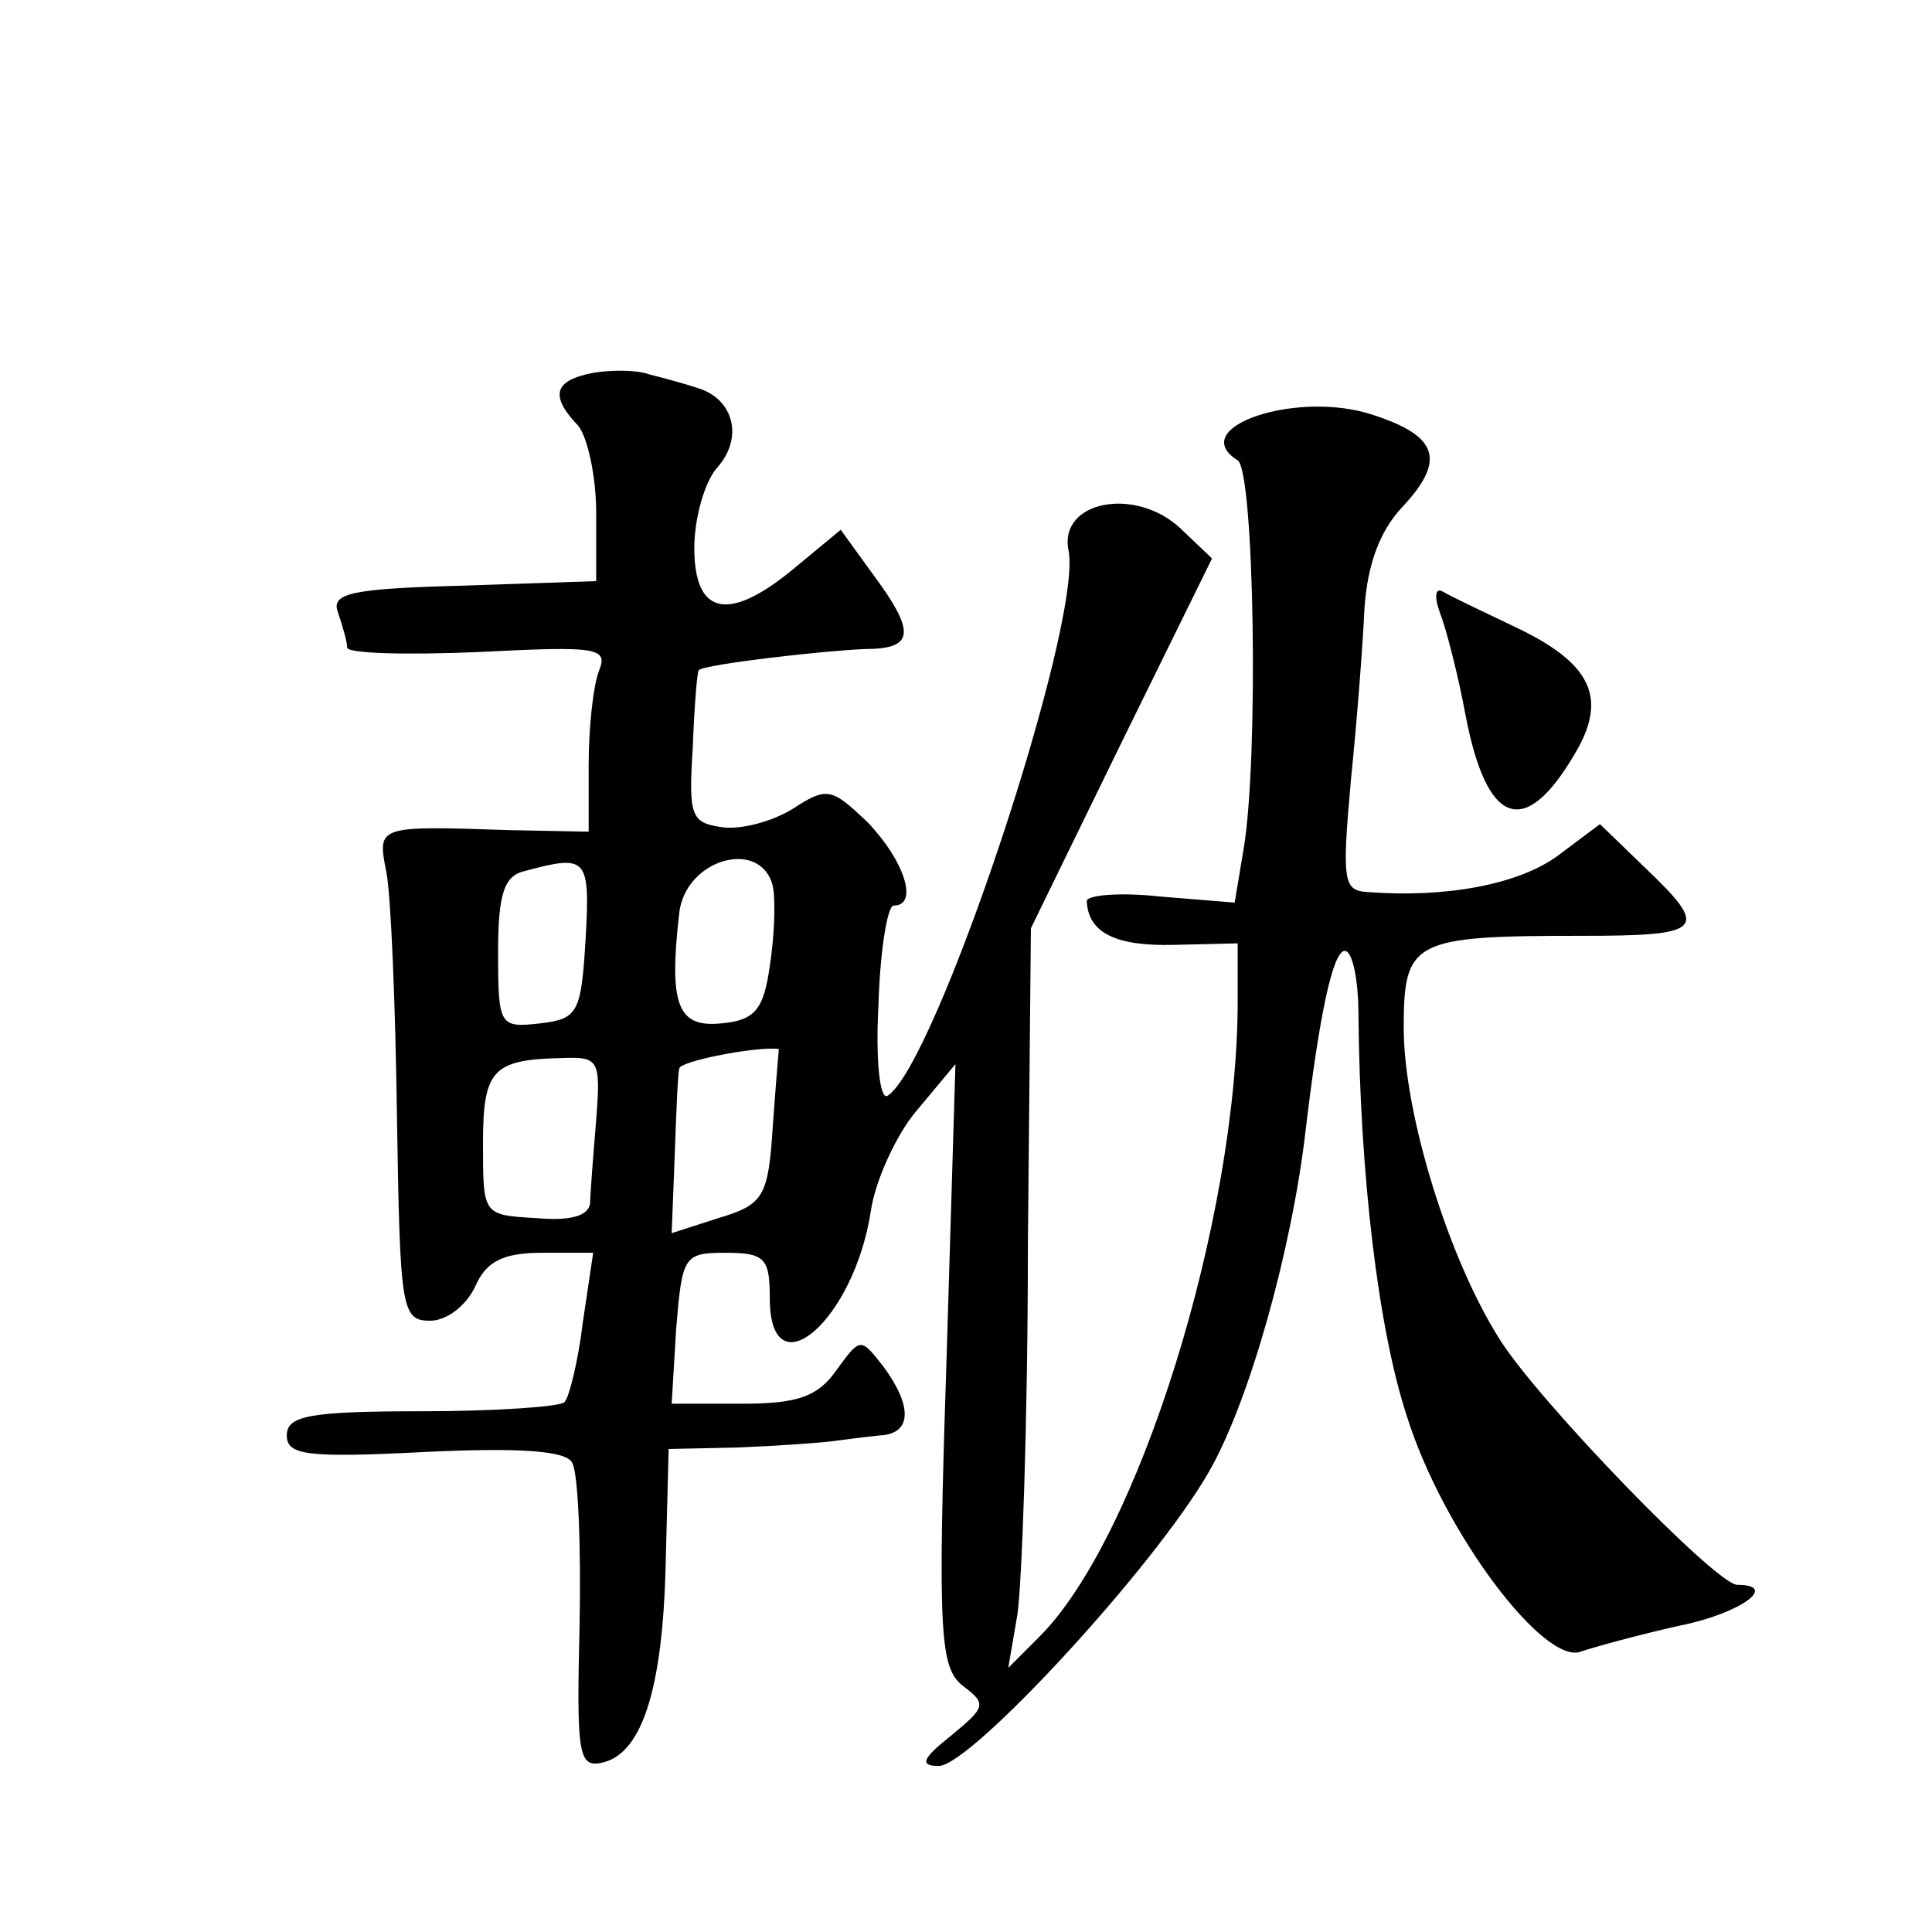<?xml version="1.0" standalone="no"?>
<!DOCTYPE svg PUBLIC "-//W3C//DTD SVG 20010904//EN"
 "http://www.w3.org/TR/2001/REC-SVG-20010904/DTD/svg10.dtd">
<svg version="1.0" xmlns="http://www.w3.org/2000/svg"
 width="128pt" height="128pt" viewBox="0 0 128 128"
 preserveAspectRatio="xMidYMid meet">
<g transform="translate(0,128) scale(0.1,-0.1)"
fill="#0" stroke="none">
<path d="M393 1033 c-26 -5 -29 -15 -10 -35 6 -7 12 -33 12 -58 l0 -45 -88 -3 c-75
-2 -88 -5 -83 -18 3 -9 6 -19 6 -23 0 -4 39 -5 87 -3 78 4 86 3 80 -12 -4 -10 -7
-38 -7 -63 l0 -44 -52 1 c-89 3 -88 3 -82 -28 3 -15 6 -88 7 -162 2 -128 3 -135
22 -135 11 0 24 10 30 23 7 16 18 22 44 22 l34 0 -7 -47 c-3 -25 -9 -49 -12 -52
-3 -3 -46 -6 -95 -6 -74 0 -89 -3 -89 -16 0 -13 13 -15 91 -11 62 3 94 1 98 -7
4 -6 6 -54 5 -107 -2 -84 -1 -95 14 -92 27 5 41 48 43 131 l2 77 46 1 c25 1 53
3 61 4 8 1 23 3 33 4 21 1 22 19 2 46 -15 19 -15 19 -31 -3 -12 -17 -25 -22 -62
-22 l-47 0 3 50 c4 48 5 50 33 50 26 0 29 -4 29 -30 0 -63 56 -15 67 58 3 20 17
51 31 67 l25 30 -6 -199 c-6 -181 -4 -201 11 -213 16 -12 15 -14 -8 -33 -19 -15
-21 -20 -8 -20 21 0 143 132 179 195 27 47 55 148 64 226 9 76 18 119 26 119 5
0 9 -19 9 -42 1 -106 13 -208 32 -266 24 -77 92 -167 116 -156 9 3 38 11 65 17
40 8 66 27 38 27 -14 0 -131 121 -157 162 -34 53 -64 150 -64 207 0 58 6 61 118
61 81 0 85 4 42 45 l-30 29 -28 -21 c-26 -19 -74 -28 -126 -24 -16 1 -17 7 -11
74 4 39 8 91 9 114 2 29 10 51 25 67 29 31 24 47 -19 61 -50 17 -125 -8 -90 -30
11 -7 14 -197 4 -257 l-6 -36 -49 4 c-27 3 -49 1 -49 -3 1 -21 19 -30 58 -29 l42
1 0 -38 c0 -145 -66 -357 -132 -422 l-20 -20 6 35 c3 19 7 129 7 245 l2 210 60
123 60 122 -21 20 c-30 28 -81 18 -74 -15 9 -49 -88 -341 -120 -361 -5 -3 -8 23
-6 60 1 36 6 66 10 66 17 0 7 30 -17 55 -24 23 -27 24 -50 9 -13 -8 -34 -14 -47
-12 -20 3 -22 7 -19 53 1 28 3 51 4 51 4 4 84 13 110 14 33 0 34 11 5 50 l-21 29
-29 -24 c-45 -38 -68 -33 -68 12 0 20 7 44 15 53 18 20 11 46 -13 53 -9 3 -24 7
-32 9 -8 3 -25 3 -37 1z m-5 -375 c-3 -49 -5 -53 -30 -56 -27 -3 -28 -2 -28 47
0 39 4 51 18 54 41 11 43 9 40 -45z m124 35 c2 -10 1 -34 -2 -53 -4 -29 -10 -36
-32 -38 -29 -3 -35 12 -28 73 4 36 54 50 62 18z m0 -159 c-3 -47 -6 -52 -36 -61
l-31 -10 2 51 c1 28 2 54 3 58 0 5 52 15 66 13 0 0 -2 -23 -4 -51z m-117 4 c-2
-24 -4 -49 -4 -55 -1 -9 -14 -12 -36 -10 -35 2 -35 2 -35 49 0 49 6 56 52 57 25
1 26 -1 23 -41z M954 874 c4 -10 12 -41 17 -68 14 -73 39 -82 72 -26 23 38 11 61
-40 85 -21 10 -42 20 -47 23 -5 3 -6 -3 -2 -14z"/>
</g>
</svg>
